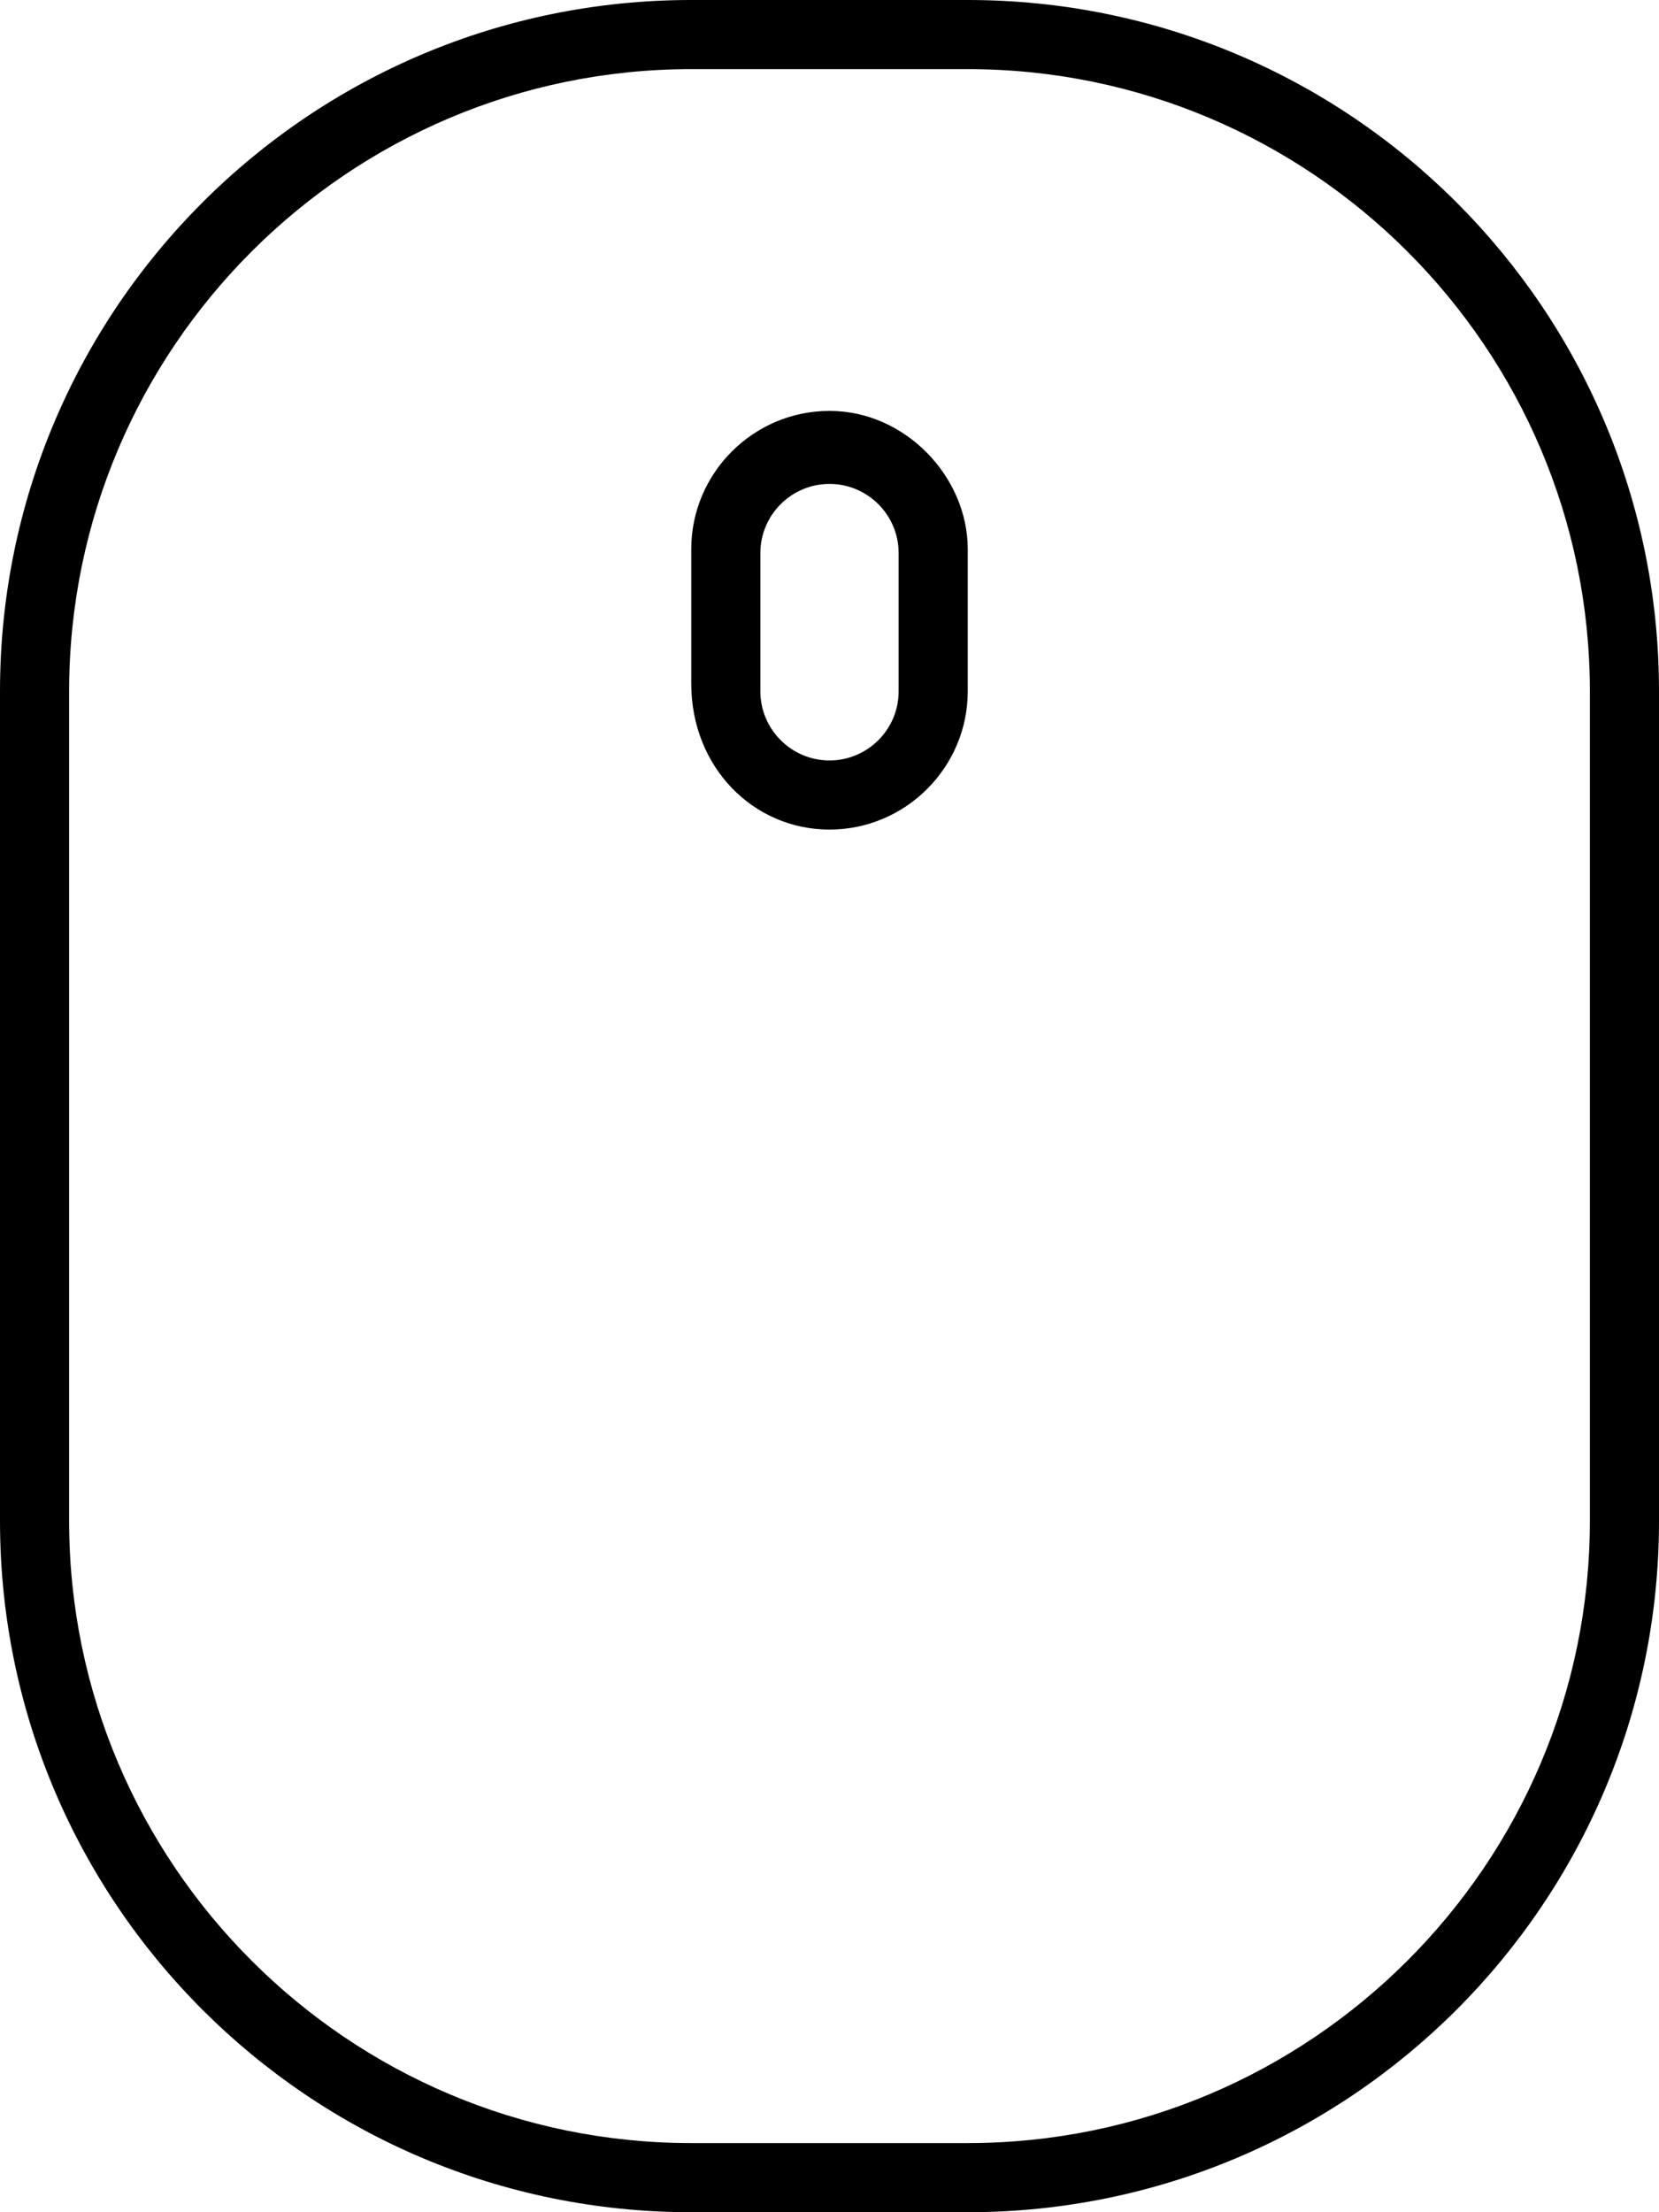 <svg xmlns="http://www.w3.org/2000/svg" viewBox="0 0 384 512"><!--! Font Awesome Pro 6.2.0 by @fontawesome - https://fontawesome.com License - https://fontawesome.com/license (Commercial License) Copyright 2022 Fonticons, Inc. --><path d="M224 0H160c-88.38 0-160 71.63-160 160v192c0 88.38 71.63 160 160 160h64c88.38 0 160-71.63 160-160V160C384 71.62 312.4 0 224 0zM368 352c0 79.4-64.6 144-144 144H160c-79.4 0-144-64.6-144-144V160c0-79.4 64.6-144 144-144h64c79.4 0 144 64.6 144 144V352zM192 95.1c-17.62 0-32 14.38-32 32v31.1C160 177.6 174.4 192 192 192s32-14.38 32-32V127.1C224 110.4 209.6 95.1 192 95.1zM208 160c0 8.822-7.178 16-16 16S176 168.8 176 160V128c0-8.822 7.178-16 16-16s16 7.178 16 16V160z"/></svg>